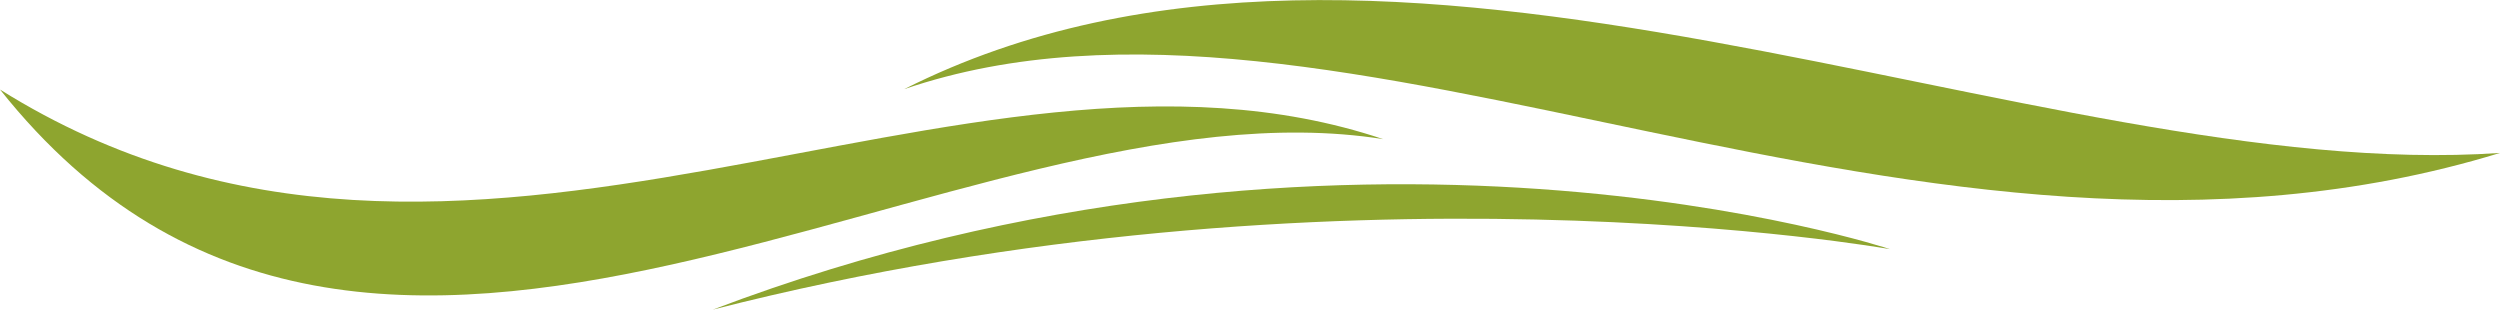<svg xmlns="http://www.w3.org/2000/svg" id="Ebene_2" viewBox="0 0 67.02 8.3"><defs><style>.cls-1{fill:#8ea52f;fill-rule:evenodd;}</style></defs><g id="Ebene_2-2"><g id="Ebene_1-2"><path class="cls-1" d="M24.24,2.39c13.02-6.56,30.33,2.57,42.78,1.71-15.5,4.75-31.09-5.7-42.78-1.71h0Z"></path><path class="cls-1" d="M19.11,8.3c17.02-6.46,31.56-1.62,31.56-1.62,0,0-14.83-2.66-31.56,1.62h0Z"></path><path class="cls-1" d="M37.08,3.73C25.67,1.92,9.98,14.95,0,2.4,12.45,10.19,25.76-.07,37.08,3.73h0Z"></path></g></g></svg>